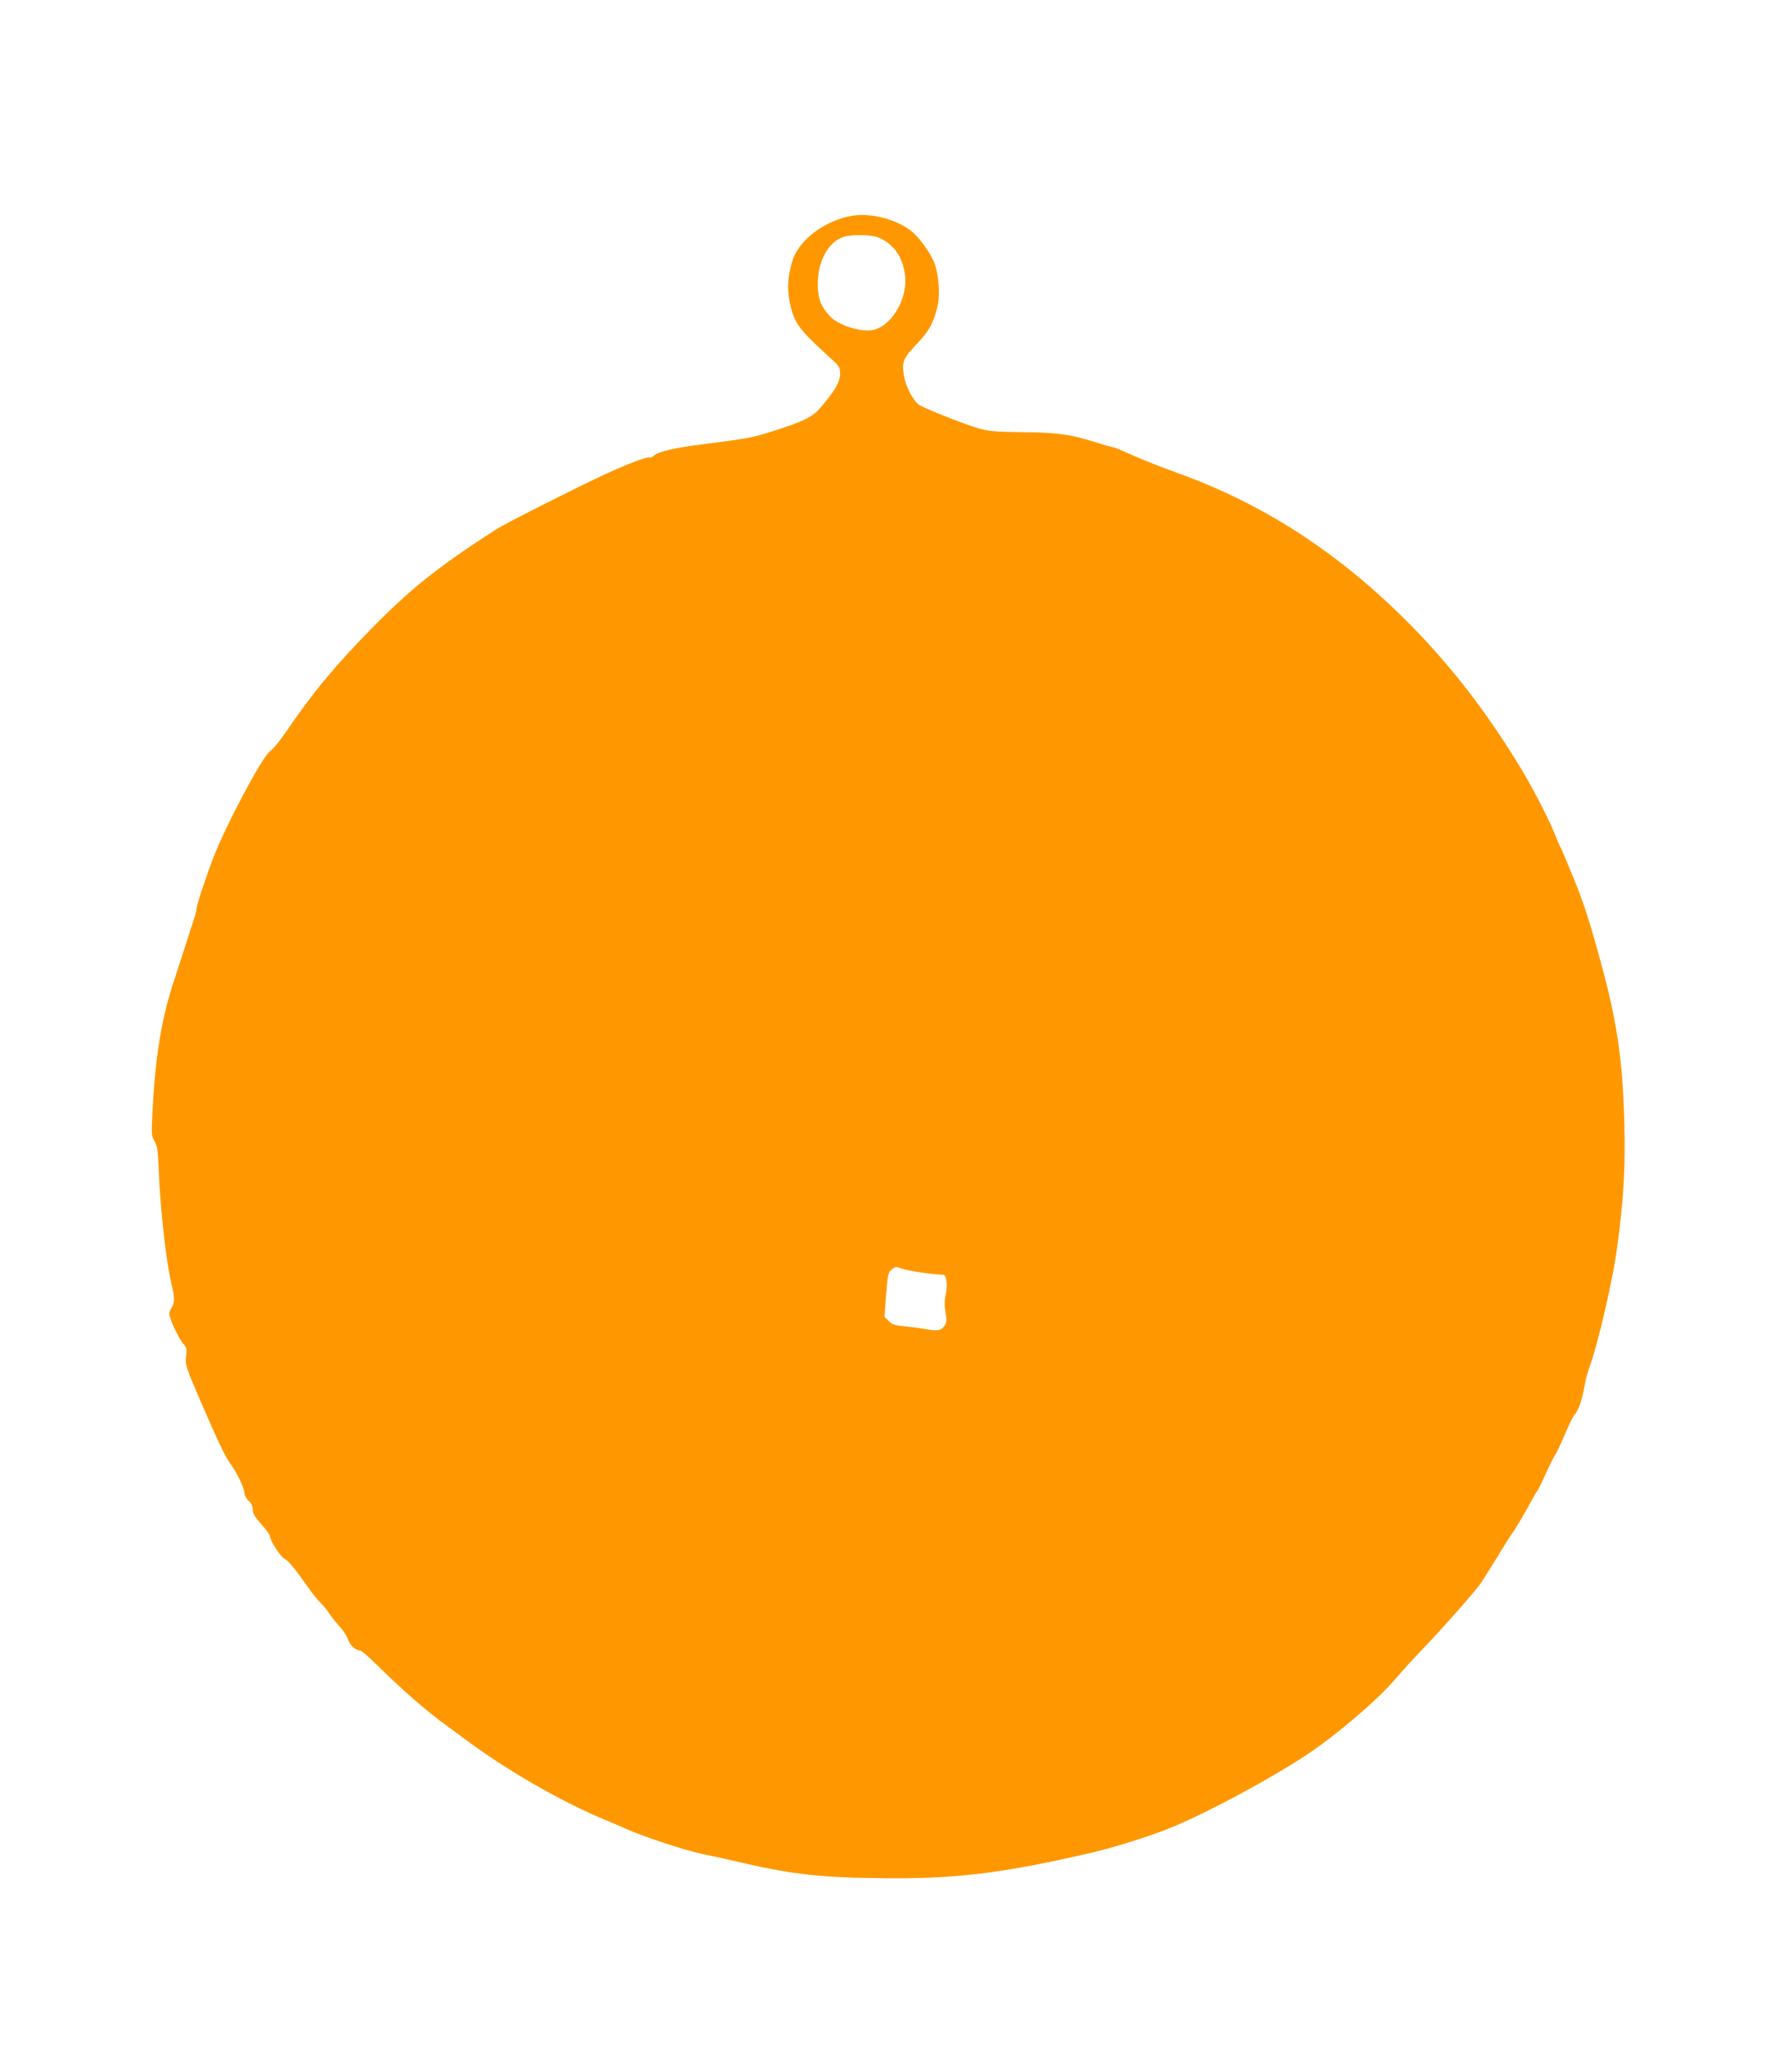 <?xml version="1.0" standalone="no"?>
<!DOCTYPE svg PUBLIC "-//W3C//DTD SVG 20010904//EN"
 "http://www.w3.org/TR/2001/REC-SVG-20010904/DTD/svg10.dtd">
<svg version="1.0" xmlns="http://www.w3.org/2000/svg"
 width="1122pt" height="1280pt" viewBox="0 0 1122 1280"
 preserveAspectRatio="xMidYMid meet">
<g transform="translate(0,1280) scale(0.1,-0.1)"
fill="#ff9800" stroke="none">
<path d="M5333 11449 c-170 -29 -332 -152 -372 -282 -29 -97 -34 -172 -17
-256 28 -133 52 -167 255 -352 58 -52 61 -58 61 -100 0 -49 -34 -107 -126
-214 -48 -56 -107 -85 -309 -148 -112 -36 -157 -44 -420 -77 -177 -22 -282
-46 -311 -72 -11 -10 -23 -15 -27 -12 -7 8 -95 -23 -222 -79 -140 -60 -675
-329 -741 -372 -357 -230 -521 -360 -762 -603 -233 -236 -381 -412 -550 -661
-39 -57 -83 -111 -99 -121 -47 -28 -281 -468 -359 -673 -50 -131 -104 -296
-104 -318 0 -10 -6 -36 -14 -56 -7 -21 -30 -92 -51 -158 -21 -66 -53 -165 -71
-220 -82 -242 -121 -476 -140 -846 -6 -127 -6 -139 13 -170 17 -29 22 -59 27
-188 11 -260 48 -580 81 -713 19 -72 19 -118 0 -142 -8 -11 -15 -29 -15 -40 0
-29 60 -157 88 -187 21 -24 23 -33 17 -80 -6 -52 -3 -61 94 -287 111 -256 152
-342 186 -387 36 -48 85 -150 85 -178 0 -15 11 -36 27 -51 18 -17 26 -34 25
-55 0 -23 12 -44 54 -91 30 -33 54 -67 54 -74 0 -27 66 -131 92 -143 25 -13
62 -57 150 -183 25 -36 58 -76 73 -90 15 -14 41 -45 57 -70 17 -25 48 -63 68
-85 21 -22 43 -57 49 -77 12 -36 47 -68 75 -68 8 0 57 -42 108 -93 153 -151
312 -290 433 -377 39 -28 86 -63 106 -78 261 -196 606 -395 879 -509 47 -19
108 -45 135 -58 111 -50 377 -138 490 -161 66 -13 147 -31 180 -39 349 -83
526 -105 889 -110 492 -9 793 27 1361 159 154 36 381 108 517 165 230 97 610
302 833 450 186 124 440 341 549 469 39 46 125 141 192 210 124 130 299 329
345 392 14 19 60 94 104 165 43 72 85 138 93 147 13 16 89 144 133 226 9 18
22 38 27 45 6 7 29 55 52 107 24 52 48 102 55 110 7 8 34 65 60 125 26 61 52
117 60 125 23 27 43 75 55 130 6 30 15 73 19 95 5 22 20 72 34 110 46 133 132
506 158 687 40 287 54 484 51 718 -6 439 -40 695 -143 1075 -74 274 -117 407
-181 559 -16 39 -39 94 -50 121 -11 28 -23 55 -27 60 -4 6 -16 33 -26 60 -31
85 -137 294 -219 430 -219 363 -459 672 -738 947 -424 419 -884 715 -1403 903
-111 40 -246 93 -301 119 -56 25 -106 46 -112 46 -6 0 -59 15 -119 34 -154 48
-232 59 -453 61 -167 2 -206 5 -274 24 -81 23 -334 123 -371 147 -38 25 -86
118 -96 188 -12 85 -5 102 86 198 76 81 103 132 127 241 15 70 5 191 -21 259
-27 70 -101 170 -153 208 -99 72 -251 109 -365 89z m173 -138 c96 -43 152
-130 162 -247 11 -144 -91 -309 -205 -330 -76 -14 -218 32 -268 88 -56 61 -75
111 -75 198 0 145 66 267 162 297 56 18 178 15 224 -6z m140 -6451 c46 -16
169 -34 261 -39 19 -1 27 -68 14 -125 -8 -36 -8 -69 -1 -111 8 -47 7 -63 -5
-81 -20 -32 -44 -36 -117 -24 -34 7 -96 15 -136 19 -59 5 -77 11 -98 33 l-26
26 10 138 c10 123 13 141 33 156 25 21 27 21 65 8z"/>
</g>
</svg>
